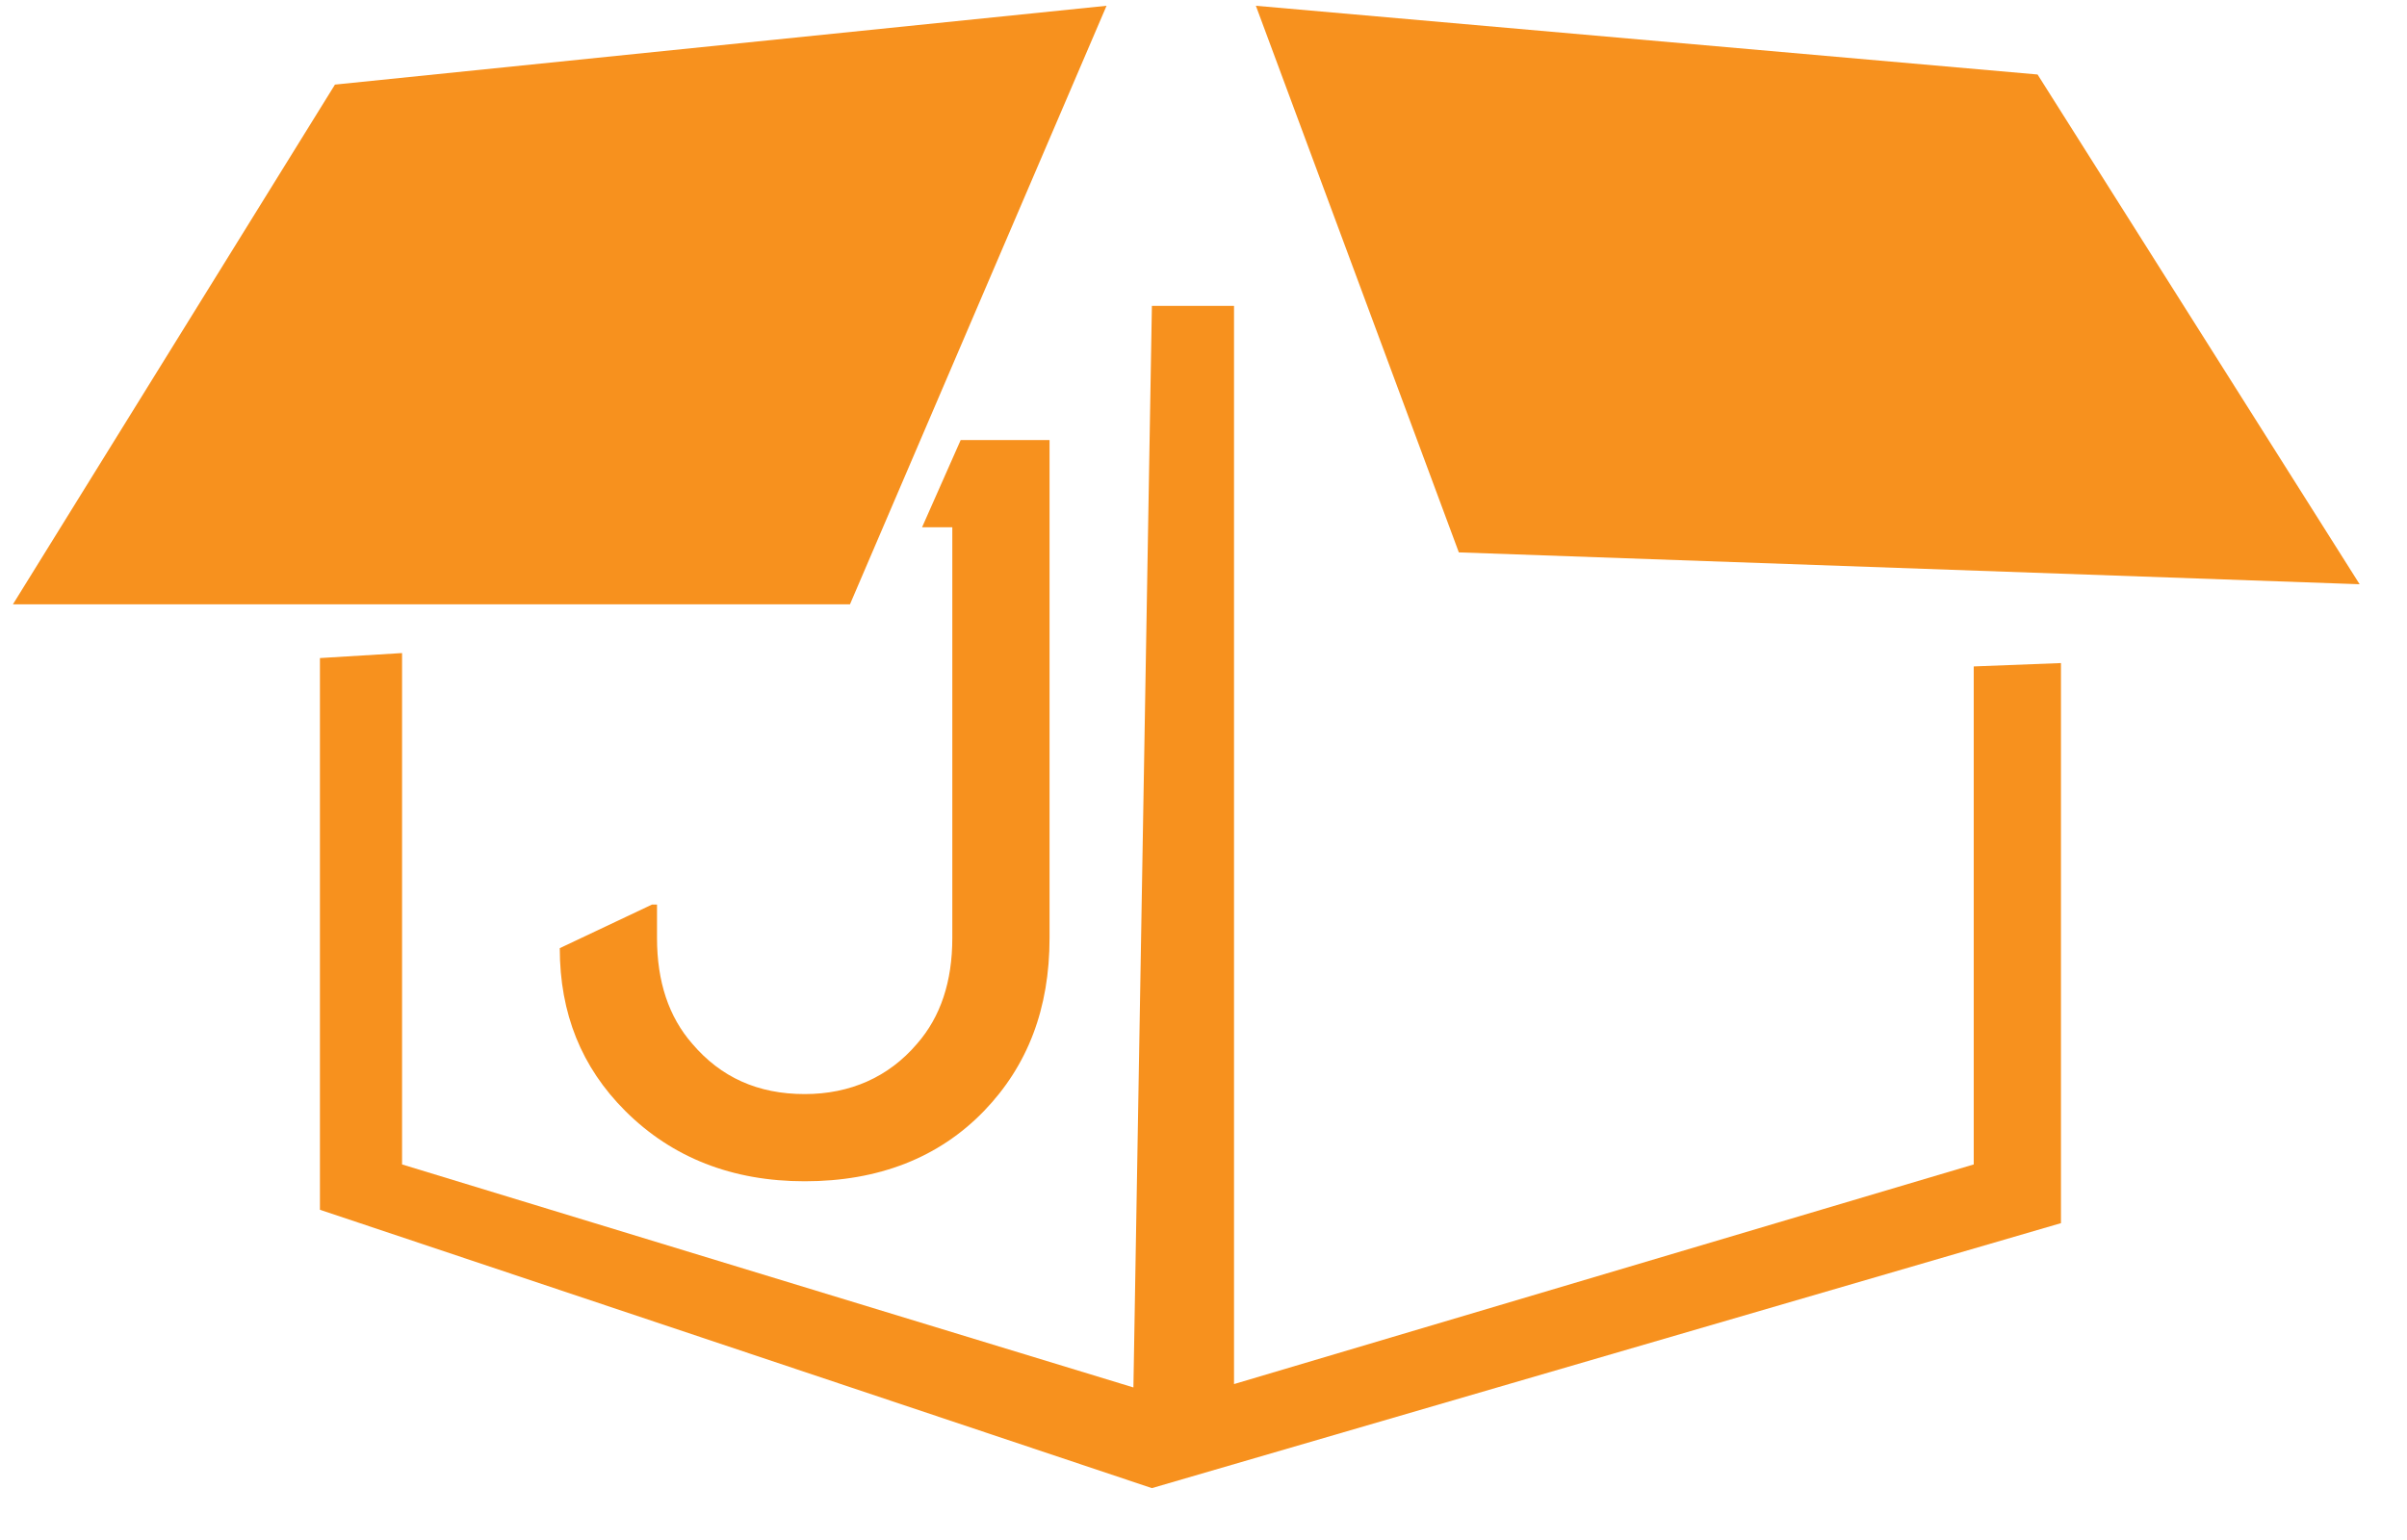 <svg width="25" height="16" viewBox="0 0 25 16" fill="none" xmlns="http://www.w3.org/2000/svg">
<path d="M11.964 3.178L11.772 14.415L4.176 12.098V6.785L3.323 6.837V12.569L11.964 15.461L21.406 12.708V6.889L20.5 6.924V12.098L12.817 14.38V3.178H11.964Z" fill="#F7911E"/>
<path d="M11.493 0.06L3.479 0.879L0.134 6.279H8.828L11.493 0.06Z" fill="#F7911E"/>
<path d="M9.577 5.478H9.891V9.746C9.891 10.199 9.769 10.565 9.525 10.844C9.229 11.192 8.828 11.367 8.358 11.367C7.87 11.367 7.486 11.192 7.19 10.844C6.946 10.565 6.824 10.199 6.824 9.746V9.398H6.772L5.814 9.851C5.814 10.53 6.04 11.088 6.493 11.541C6.981 12.029 7.608 12.273 8.358 12.273C9.124 12.273 9.751 12.029 10.222 11.541C10.675 11.07 10.901 10.478 10.901 9.746V4.572H9.978L9.577 5.478Z" fill="#F7911E"/>
<path d="M13.044 0.06L21.163 0.774L24.508 6.07L15.152 5.739L13.044 0.06Z" fill="#F7911E"/>
</svg>
